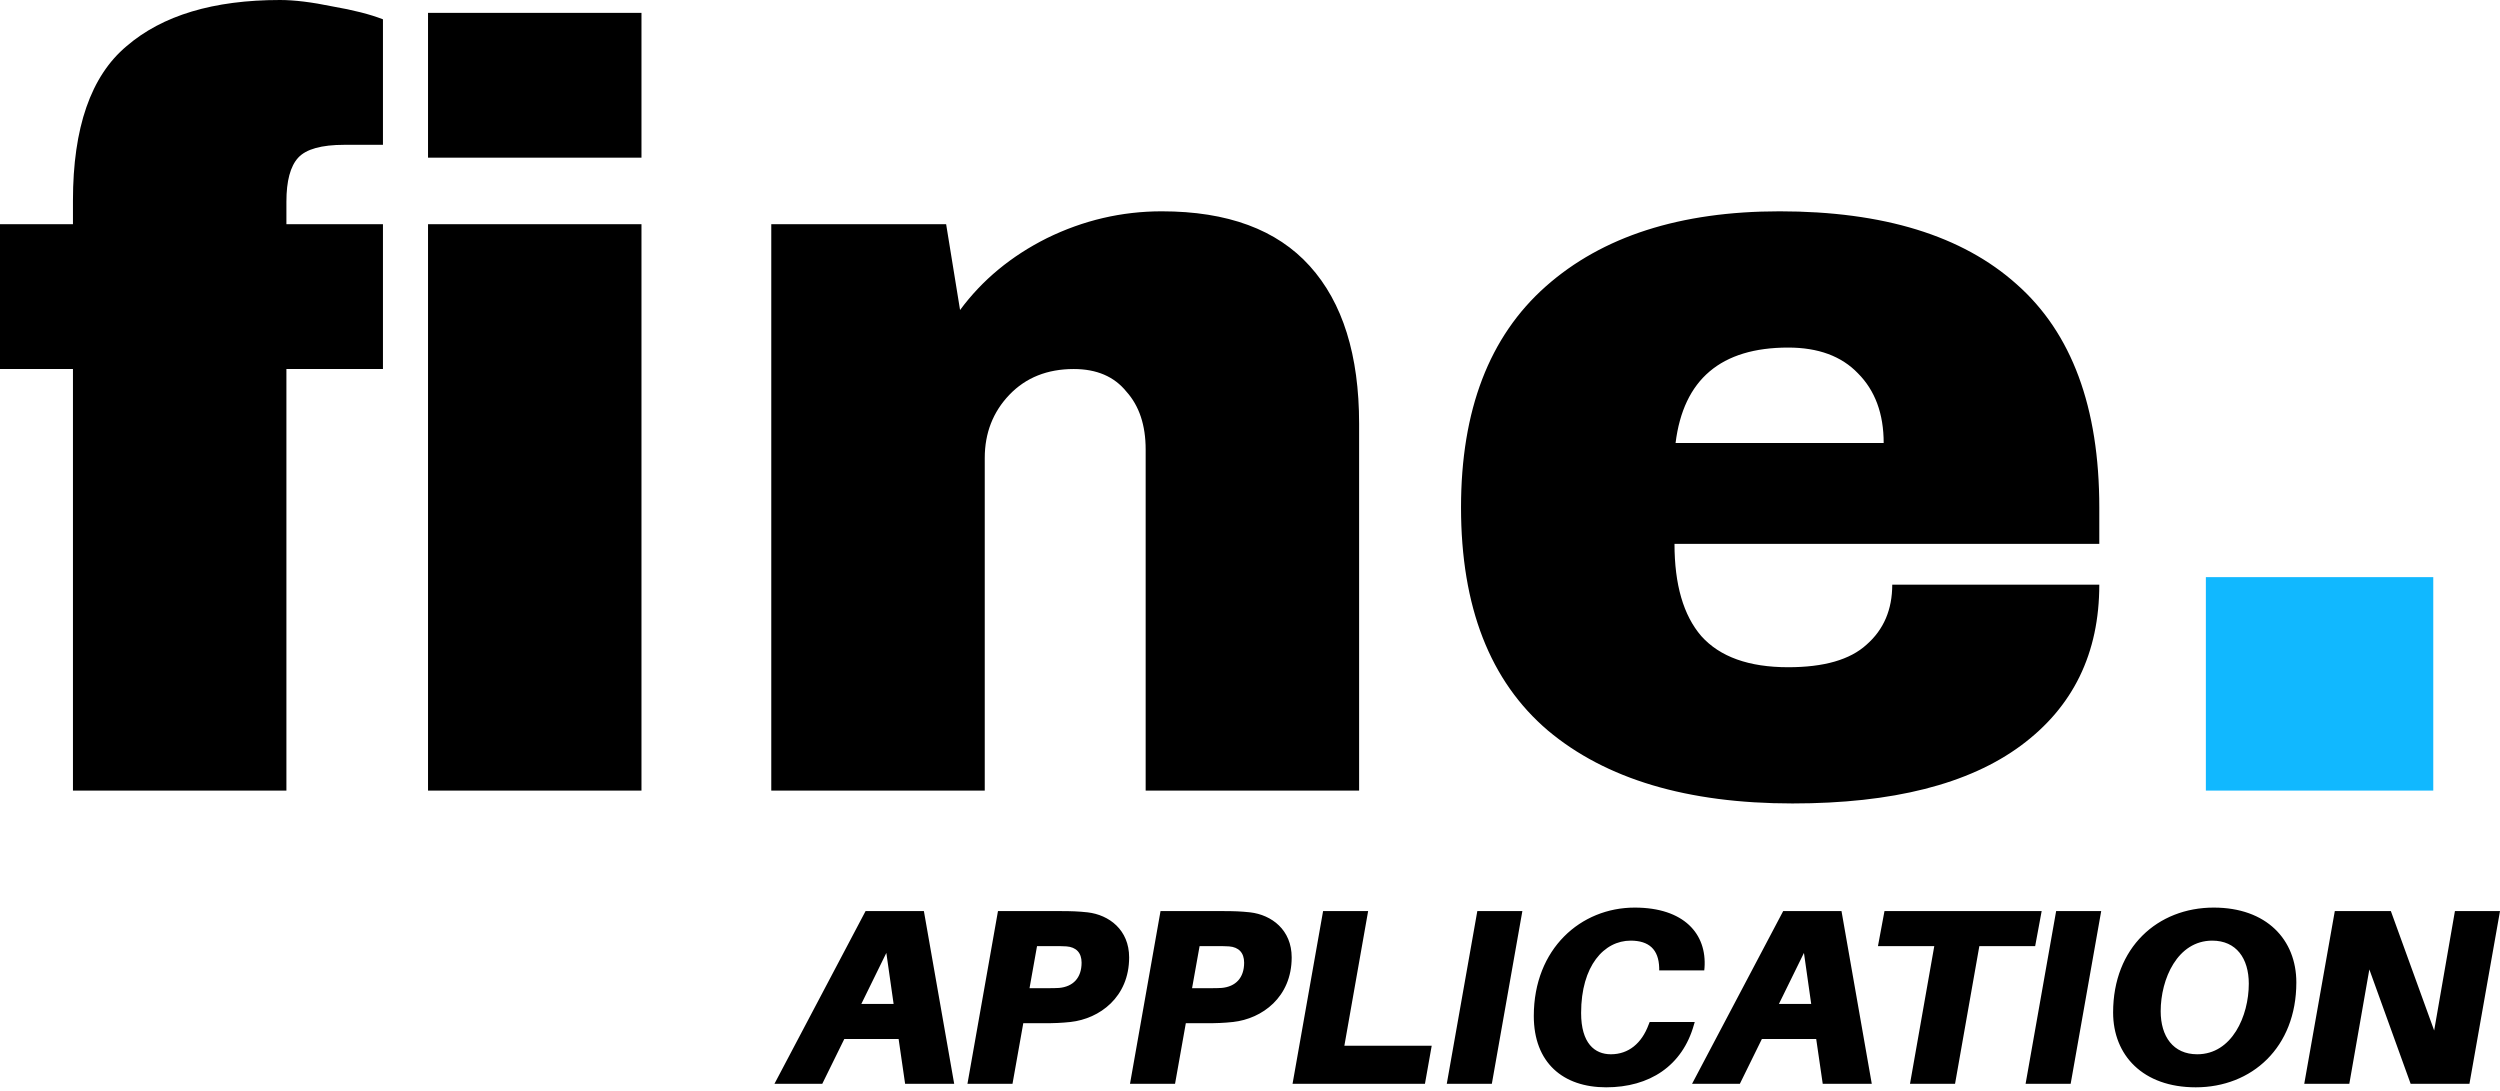 <svg width="110" height="48" viewBox="0 0 110 48" fill="none" xmlns="http://www.w3.org/2000/svg">
<g clip-path="url(#clip0_490_1060)">
<path d="M12.319 0C12.948 0 13.719 0.094 14.632 0.283C15.544 0.441 16.284 0.629 16.85 0.85V6.372H15.151C14.144 6.372 13.468 6.561 13.121 6.938C12.775 7.316 12.602 7.961 12.602 8.873V9.865H16.85V16.237H12.602V34.786H3.21V16.237H0V9.865H3.21V8.826C3.21 5.617 3.996 3.351 5.57 2.03C7.143 0.677 9.393 0 12.319 0ZM18.833 6.938V0.566H28.225V6.938H18.833ZM18.833 34.786V9.865H28.225V34.786H18.833ZM51.117 9.298C54.012 9.298 56.183 10.101 57.63 11.706C59.078 13.31 59.801 15.623 59.801 18.644V34.786H50.409V19.777C50.409 18.707 50.126 17.857 49.559 17.228C49.024 16.567 48.253 16.237 47.246 16.237C46.082 16.237 45.138 16.614 44.414 17.369C43.691 18.125 43.329 19.053 43.329 20.154V34.786H33.936V9.865H41.63L42.243 13.641C43.219 12.319 44.493 11.265 46.066 10.478C47.671 9.692 49.355 9.298 51.117 9.298ZM78.303 9.298C82.866 9.298 86.343 10.368 88.734 12.508C91.157 14.648 92.369 17.92 92.369 22.325V23.93H73.678C73.678 25.724 74.071 27.077 74.858 27.989C75.676 28.902 76.95 29.358 78.681 29.358C80.254 29.358 81.403 29.028 82.126 28.367C82.882 27.706 83.259 26.825 83.259 25.724H92.369C92.369 28.744 91.22 31.104 88.923 32.804C86.626 34.503 83.275 35.352 78.87 35.352C74.244 35.352 70.657 34.282 68.108 32.143C65.559 29.972 64.285 26.699 64.285 22.325C64.285 18.046 65.528 14.805 68.014 12.602C70.499 10.4 73.929 9.298 78.303 9.298ZM78.681 15.293C75.723 15.293 74.071 16.693 73.725 19.493H82.882C82.882 18.203 82.504 17.181 81.749 16.425C81.025 15.67 80.002 15.293 78.681 15.293Z" fill="black"/>
<path d="M97.058 34.786V25.394H107.064V34.786H97.058Z" fill="#11B8FF"/>
<path d="M39.539 45.716H37.149L36.18 47.687H34.076L38.085 40.088H40.651L41.984 47.687H39.825L39.539 45.716ZM39.319 44.174L38.999 41.928L37.898 44.174H39.319ZM47.854 40.143C48.801 40.254 49.682 40.914 49.682 42.126C49.682 43.877 48.383 44.824 47.105 44.967C46.687 45.011 46.378 45.022 45.905 45.022H45.024L44.55 47.687H42.568L43.911 40.088H46.665C47.138 40.088 47.447 40.099 47.854 40.143ZM46.599 43.469C47.215 43.414 47.59 43.029 47.59 42.357C47.59 41.916 47.347 41.674 46.929 41.641C46.786 41.63 46.599 41.63 46.389 41.63H45.629L45.299 43.48H46.07C46.279 43.48 46.444 43.48 46.599 43.469ZM55.006 40.143C55.953 40.254 56.834 40.914 56.834 42.126C56.834 43.877 55.535 44.824 54.257 44.967C53.839 45.011 53.53 45.022 53.057 45.022H52.176L51.702 47.687H49.72L51.063 40.088H53.817C54.29 40.088 54.599 40.099 55.006 40.143ZM53.751 43.469C54.367 43.414 54.742 43.029 54.742 42.357C54.742 41.916 54.499 41.674 54.081 41.641C53.938 41.63 53.751 41.63 53.541 41.63H52.782L52.451 43.48H53.222C53.431 43.48 53.596 43.48 53.751 43.469ZM62.995 46.013L62.698 47.687H56.872L58.216 40.088H60.198L59.152 46.013H62.995ZM65.641 47.687H63.658L65.002 40.088H66.984L65.641 47.687ZM71.926 39.934C74.095 39.934 75.108 41.09 74.998 42.588L74.987 42.698H73.005V42.588C72.983 41.773 72.553 41.388 71.749 41.388C70.582 41.388 69.569 42.489 69.569 44.571C69.569 45.903 70.163 46.388 70.879 46.388C71.65 46.388 72.234 45.914 72.542 45.077L72.586 44.967H74.569L74.536 45.077C74.029 46.905 72.575 47.842 70.67 47.842C68.776 47.842 67.487 46.762 67.487 44.703C67.487 41.74 69.558 39.934 71.926 39.934ZM79.913 45.716H77.523L76.554 47.687H74.451L78.46 40.088H81.026L82.358 47.687H80.2L79.913 45.716ZM79.693 44.174L79.374 41.928L78.272 44.174H79.693ZM89.547 41.63H87.091L86.022 47.687H84.04L85.108 41.63H82.63L82.917 40.088H89.833L89.547 41.63ZM91.109 47.687H89.126L90.47 40.088H92.453L91.109 47.687ZM97.405 39.934C99.728 39.934 101.039 41.344 101.039 43.227C101.039 46.09 99.079 47.842 96.612 47.842C94.288 47.842 92.977 46.432 92.977 44.549C92.977 41.685 94.938 39.934 97.405 39.934ZM96.678 46.388C98.209 46.388 98.947 44.703 98.947 43.282C98.947 42.17 98.396 41.388 97.339 41.388C95.808 41.388 95.07 43.073 95.07 44.494C95.07 45.606 95.621 46.388 96.678 46.388ZM110 40.088L108.656 47.687H106.068L104.251 42.654L103.37 47.687H101.387L102.731 40.088H105.198L107.103 45.342L108.017 40.088H110Z" fill="black"/>
</g>
<defs>
<clipPath id="clip0_490_1060">
<rect width="109.999" height="47.842" fill="white"/>
</clipPath>
</defs>
</svg>
